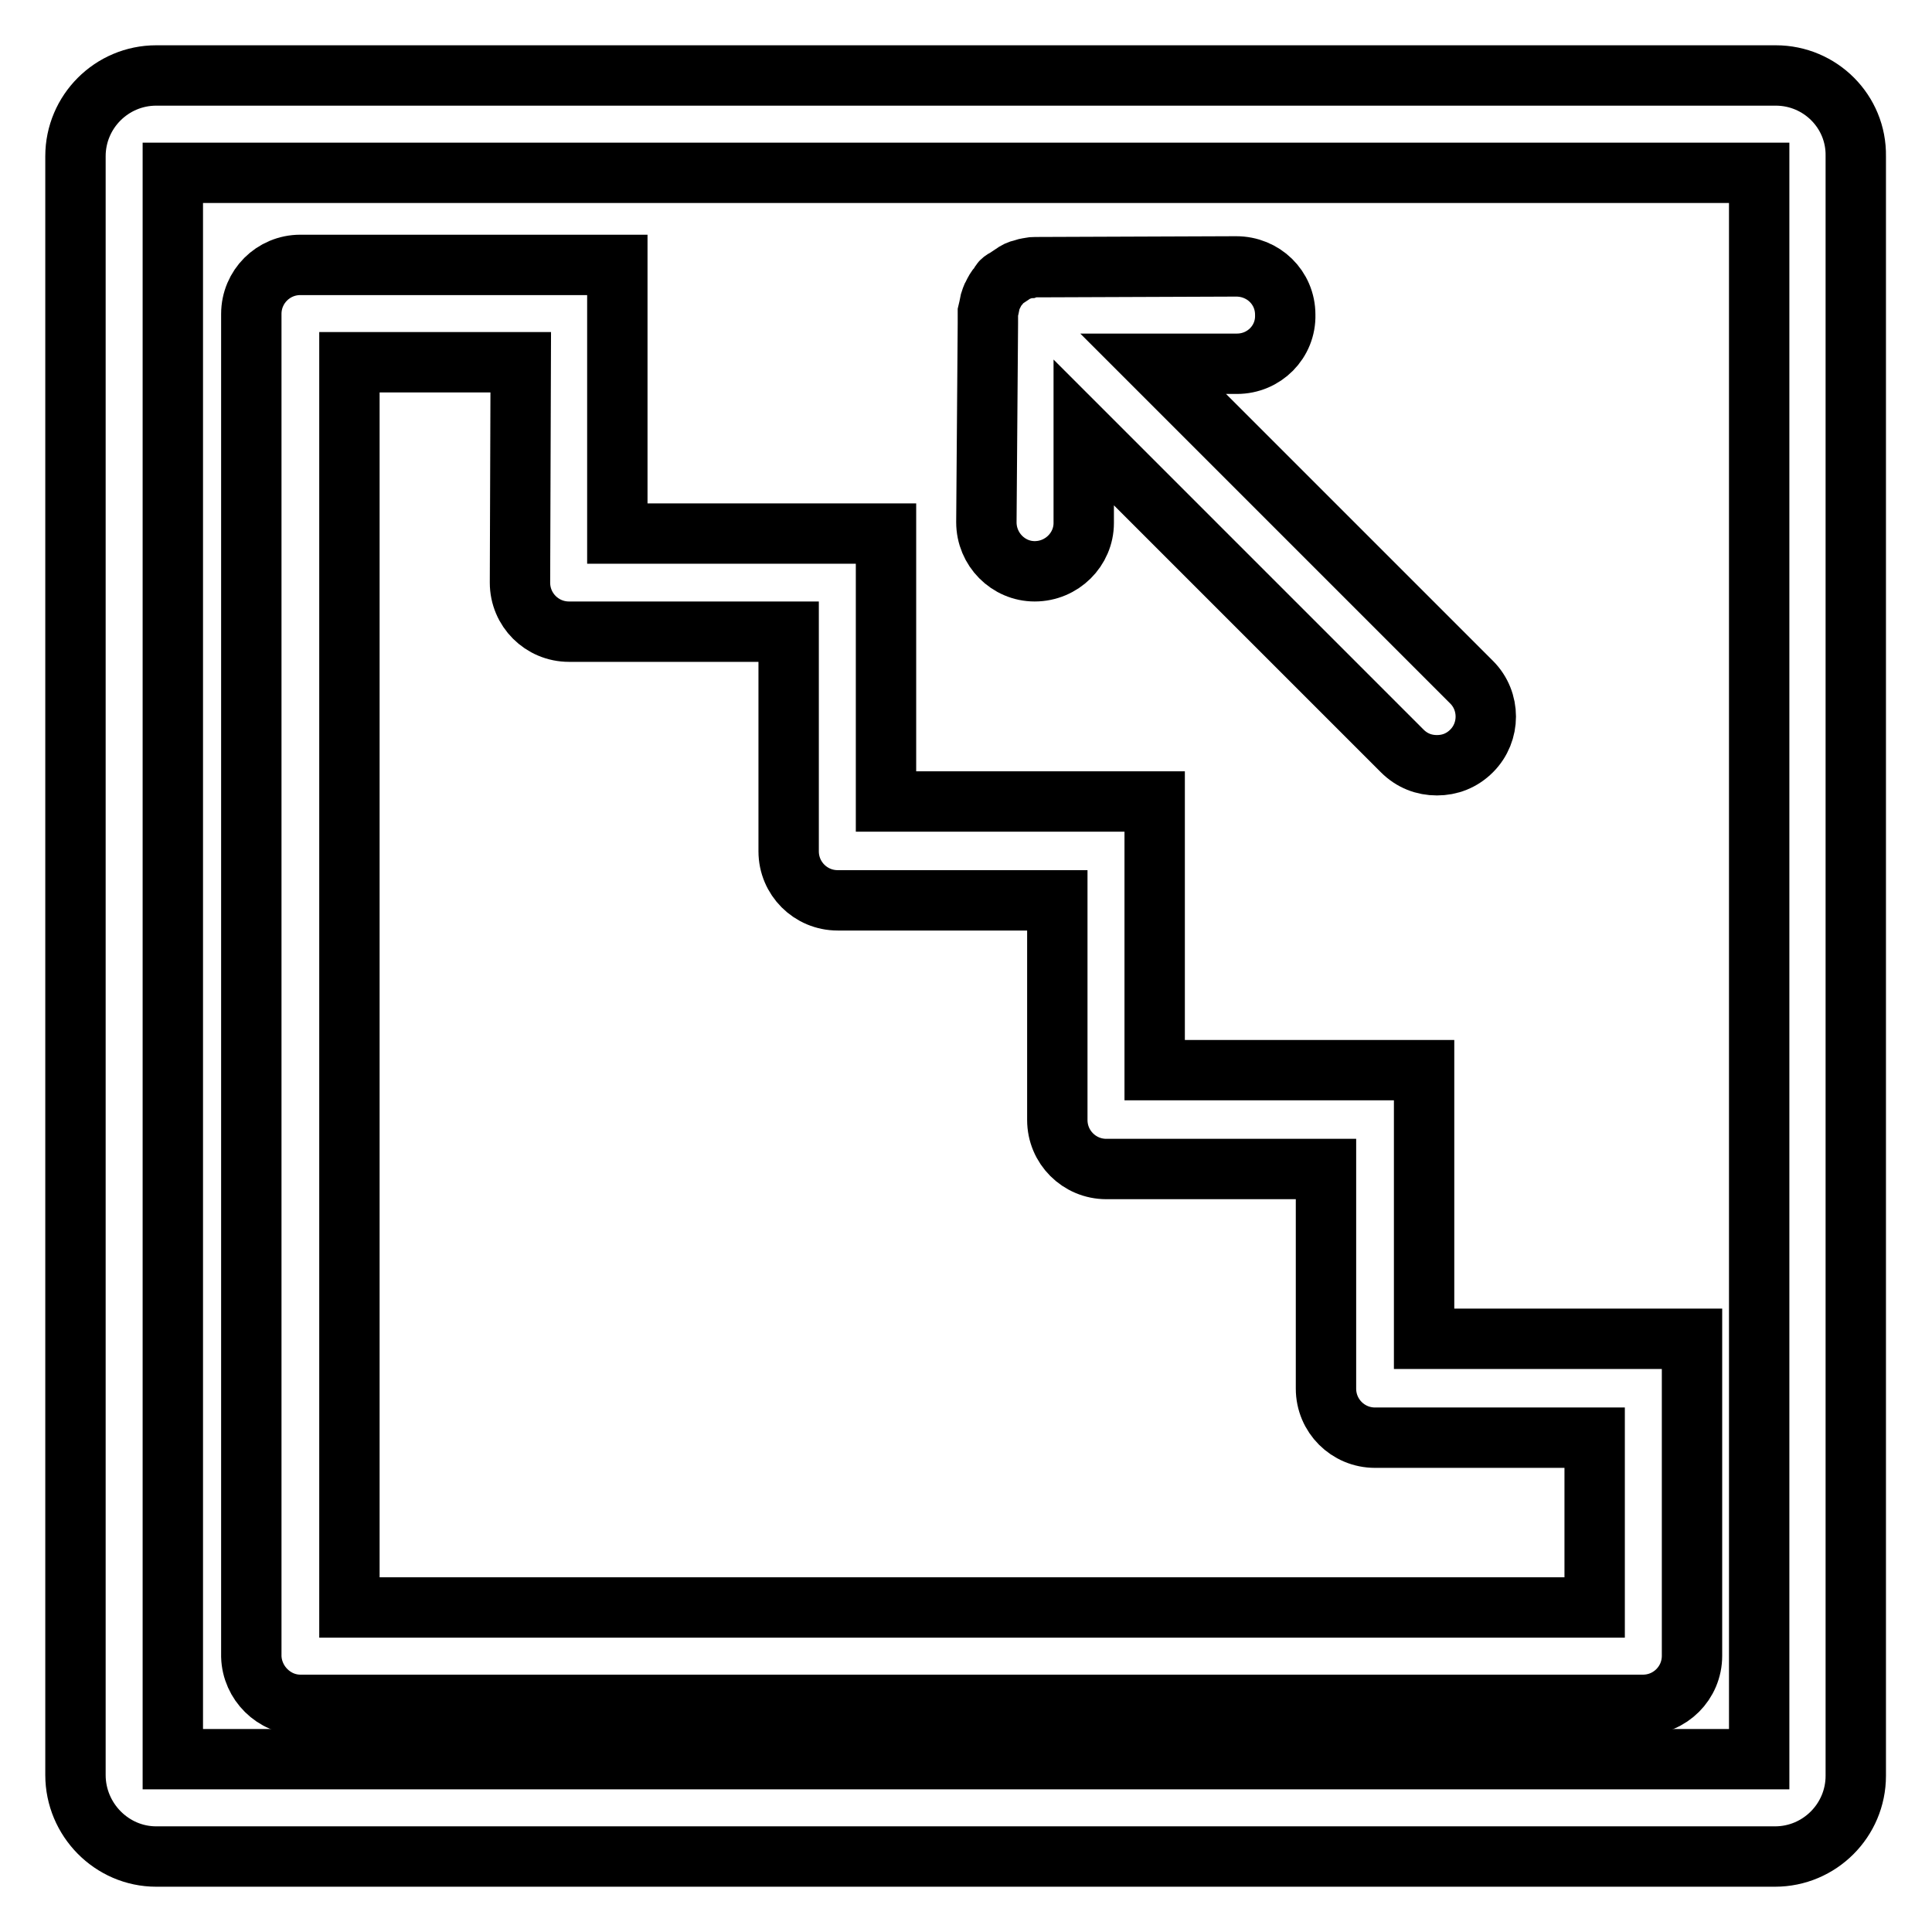 <?xml version="1.0" encoding="utf-8"?>
<!-- Svg Vector Icons : http://www.onlinewebfonts.com/icon -->
<!DOCTYPE svg PUBLIC "-//W3C//DTD SVG 1.1//EN" "http://www.w3.org/Graphics/SVG/1.1/DTD/svg11.dtd">
<svg version="1.1" xmlns="http://www.w3.org/2000/svg" xmlns:xlink="http://www.w3.org/1999/xlink" x="0px" y="0px" viewBox="0 0 256 256" enable-background="new 0 0 256 256" xml:space="preserve">
<g><g><g><g><path stroke-width="8" fill-opacity="0" stroke="#000000"  d="M235.3,10H20.7C14.8,10,10,14.8,10,20.7v214.5c0,5.9,4.8,10.8,10.7,10.8h214.5c5.9,0,10.7-4.8,10.7-10.7V20.7C246,14.8,241.2,10,235.3,10z M233.1,233.1H22.9V22.9h210.2L233.1,233.1L233.1,233.1z"/><path stroke-width="8" fill-opacity="0" stroke="#000000"  d="M39.8,225.9h177.9c3.6,0,6.5-2.9,6.5-6.5v-42h-35.5v-35.6H153v-35.6h-35.6V70.7H81.8V35.1h-42c-3.6,0-6.5,2.9-6.5,6.5v177.9C33.4,223,36.3,225.9,39.8,225.9z M68.9,77.2c0,3.6,2.9,6.5,6.5,6.5h29.1v29.1c0,3.6,2.9,6.5,6.5,6.5h29.1v29.1c0,3.6,2.9,6.5,6.5,6.5h29.1v29.1c0,3.6,2.9,6.5,6.5,6.5h29.1V213h-165V48h22.7L68.9,77.2L68.9,77.2z"/><path stroke-width="8" fill-opacity="0" stroke="#000000"  d="M130.7,69.2c0,3.6,2.9,6.5,6.4,6.5c0,0,0,0,0,0c3.6,0,6.5-2.9,6.5-6.4l0-12l42.2,42.2c1.3,1.3,2.9,1.9,4.6,1.9c1.7,0,3.3-0.6,4.6-1.9c2.5-2.5,2.5-6.6,0-9.1l-42.2-42.2l11.1,0c3.6,0,6.5-2.9,6.4-6.5c0-3.6-2.9-6.4-6.5-6.4h0l-26.3,0.1h-0.3c-0.3,0-0.5,0-0.8,0.1c-0.3,0-0.6,0.1-0.9,0.2c-0.5,0.1-0.9,0.3-1.3,0.6c-0.3,0.2-0.6,0.4-0.9,0.6c-0.2,0.1-0.4,0.2-0.6,0.4s-0.2,0.4-0.4,0.6c-0.3,0.3-0.5,0.7-0.7,1.1c-0.2,0.3-0.3,0.7-0.4,1c-0.1,0.5-0.2,1-0.3,1.4c0,0.2,0,0.3,0,0.5c0,0.1,0,0.1,0,0.2c0,0.1,0,0.3,0,0.4c0,0.1,0,0.2,0,0.3L130.7,69.2z"/></g></g><g></g><g></g><g></g><g></g><g></g><g></g><g></g><g></g><g></g><g></g><g></g><g></g><g></g><g></g><g></g></g></g>
</svg>